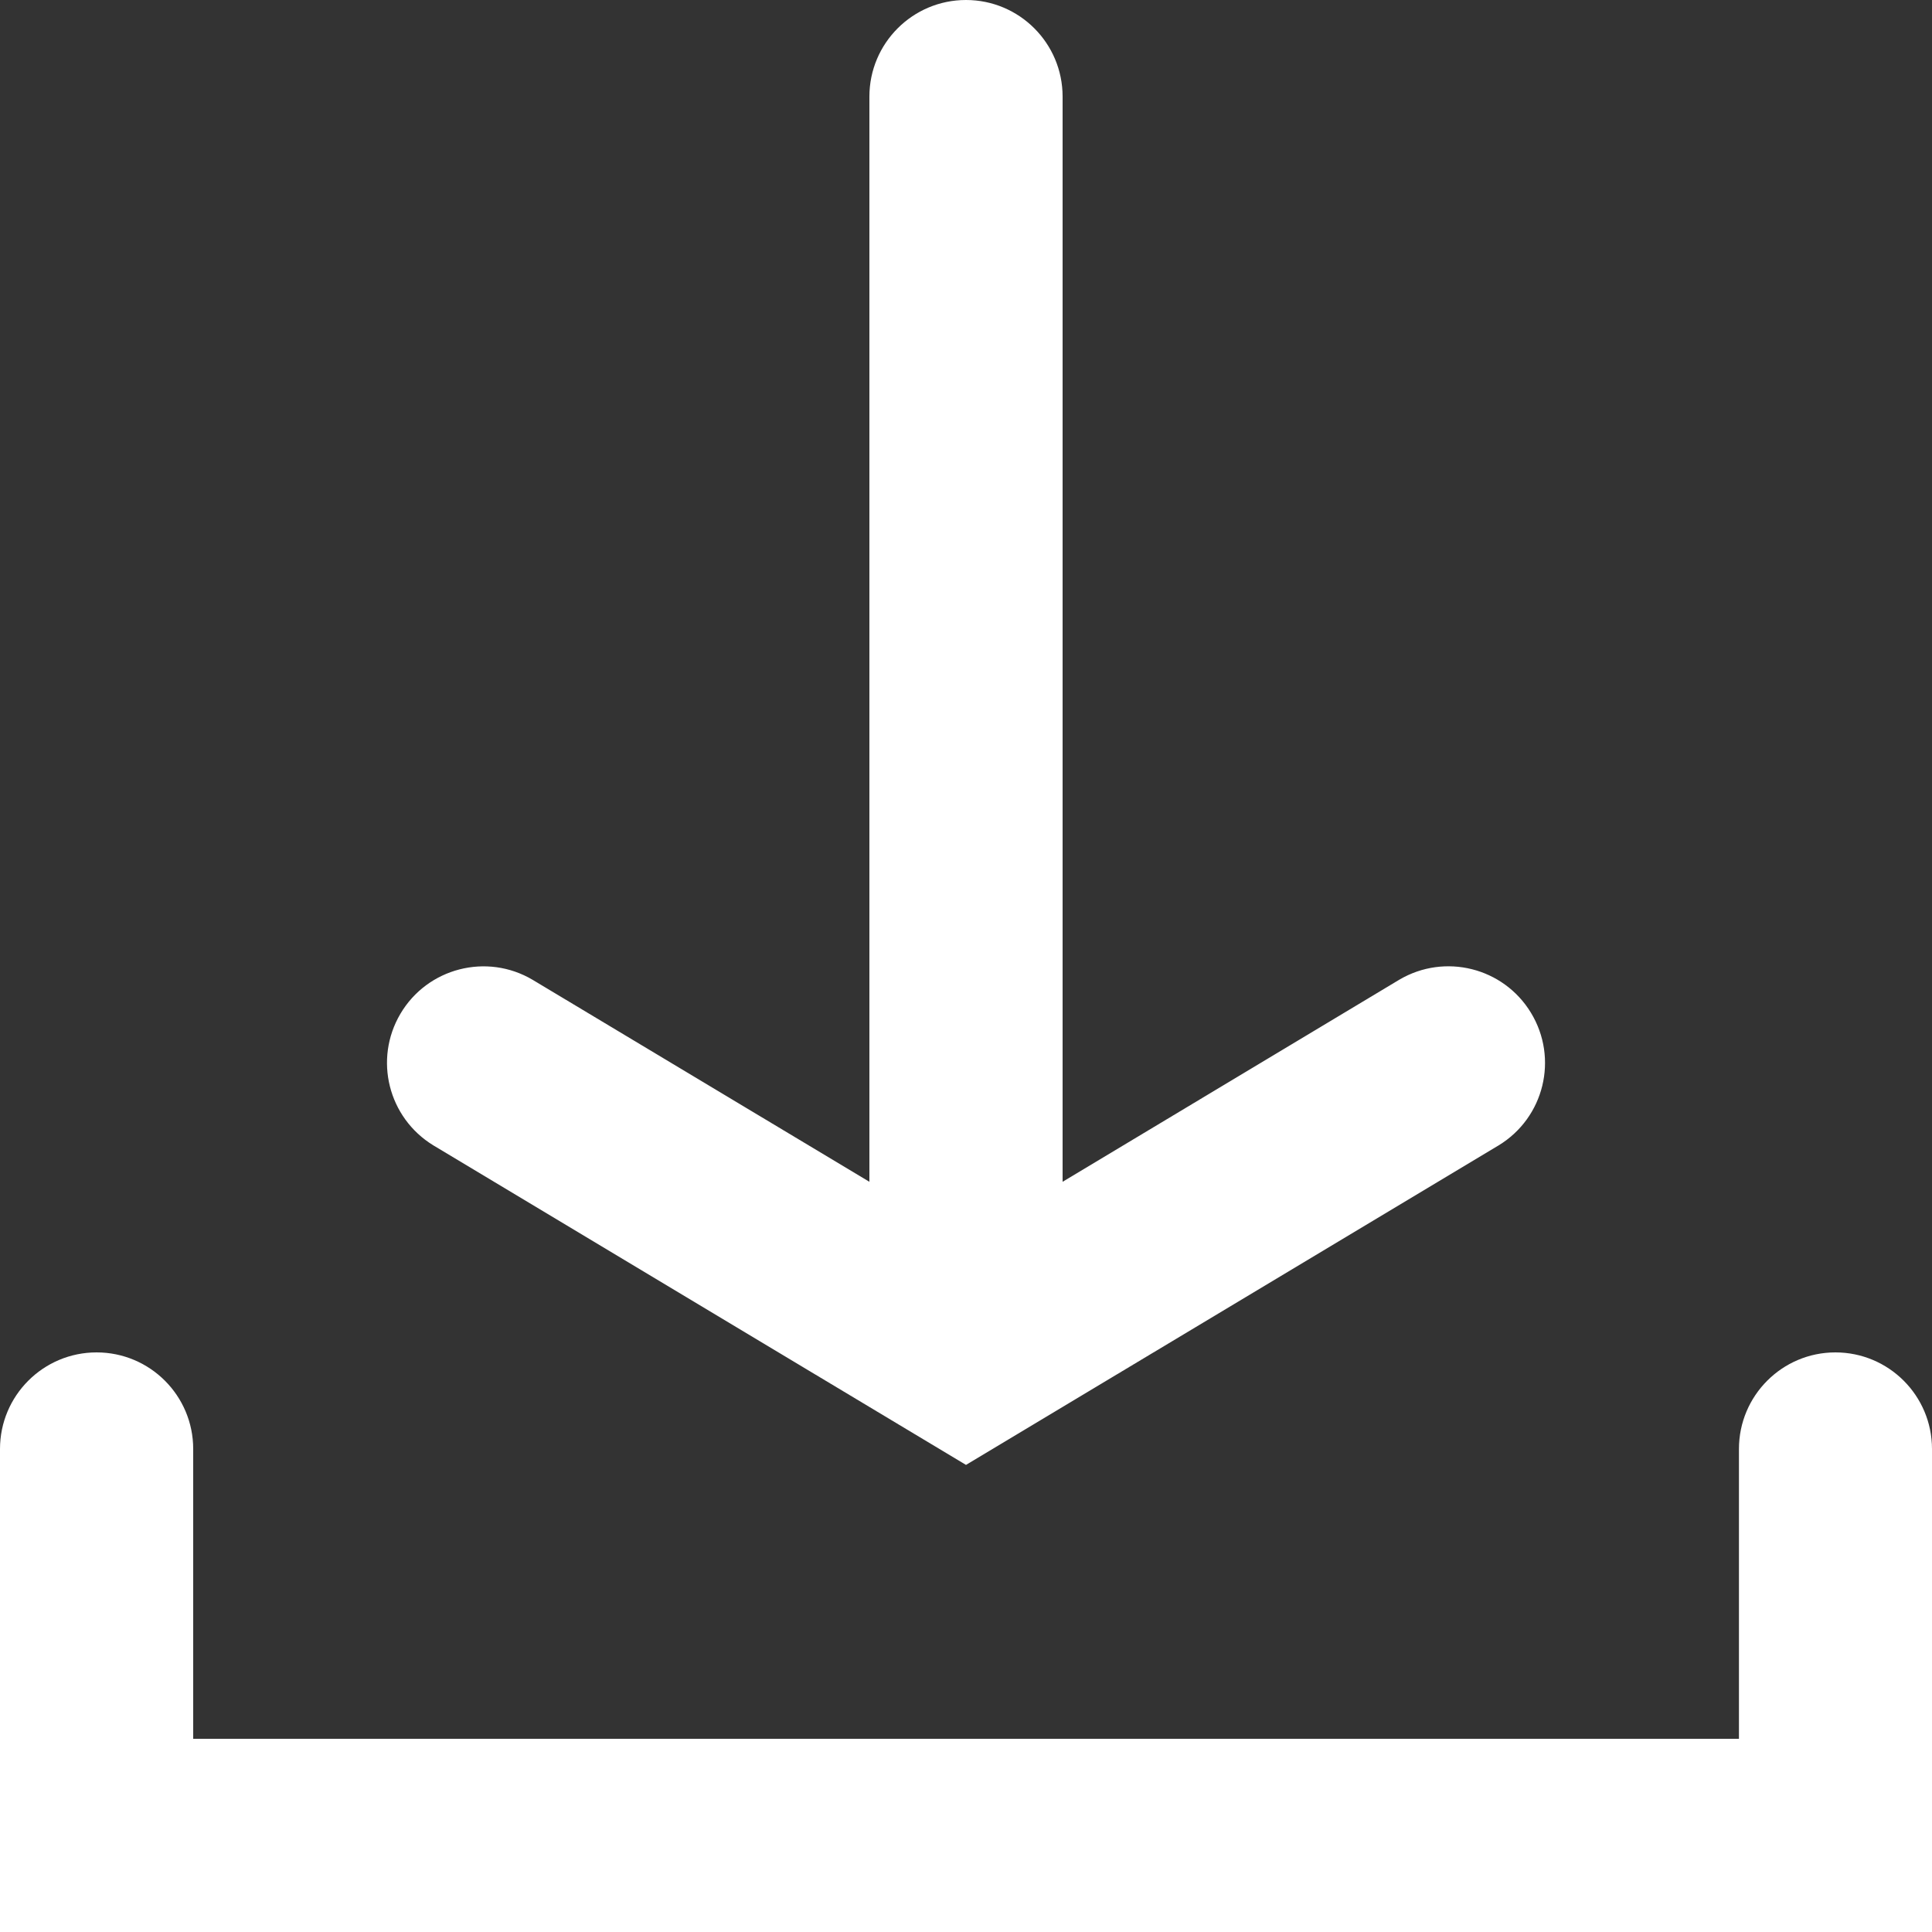 <?xml version="1.0" encoding="utf-8"?>
<!-- Generator: Adobe Illustrator 16.0.0, SVG Export Plug-In . SVG Version: 6.00 Build 0)  -->
<!DOCTYPE svg PUBLIC "-//W3C//DTD SVG 1.1//EN" "http://www.w3.org/Graphics/SVG/1.1/DTD/svg11.dtd">
<svg version="1.1" id="Shape_7_1_" xmlns="http://www.w3.org/2000/svg" xmlns:xlink="http://www.w3.org/1999/xlink" x="0px" y="0px"
	 width="13px" height="13px" viewBox="0 0 13 13" enable-background="new 0 0 13 13" xml:space="preserve">
<rect x="0" y="0" width="13" height="13" fill="#333333" stroke="none"/>
<g id="Shape_7">
	<g>
		<path fill="#FFFFFF" d="M2.916,7.707L6.5,9.857l3.584-2.15c0.307-0.187,0.404-0.586,0.217-0.893
			c-0.185-0.304-0.579-0.402-0.885-0.222L7.15,7.952V0.65C7.15,0.291,6.859,0,6.5,0S5.85,0.291,5.85,0.65v7.302L3.584,6.593
			c-0.309-0.183-0.708-0.08-0.89,0.229C2.514,7.128,2.612,7.521,2.916,7.707z M12.35,9.1c-0.358,0-0.649,0.291-0.649,0.65v1.95H1.3
			V9.75c0-0.359-0.291-0.65-0.65-0.65S0,9.391,0,9.75V13h13V9.75C13,9.391,12.709,9.1,12.35,9.1z"/>
	</g>
</g>
</svg>
